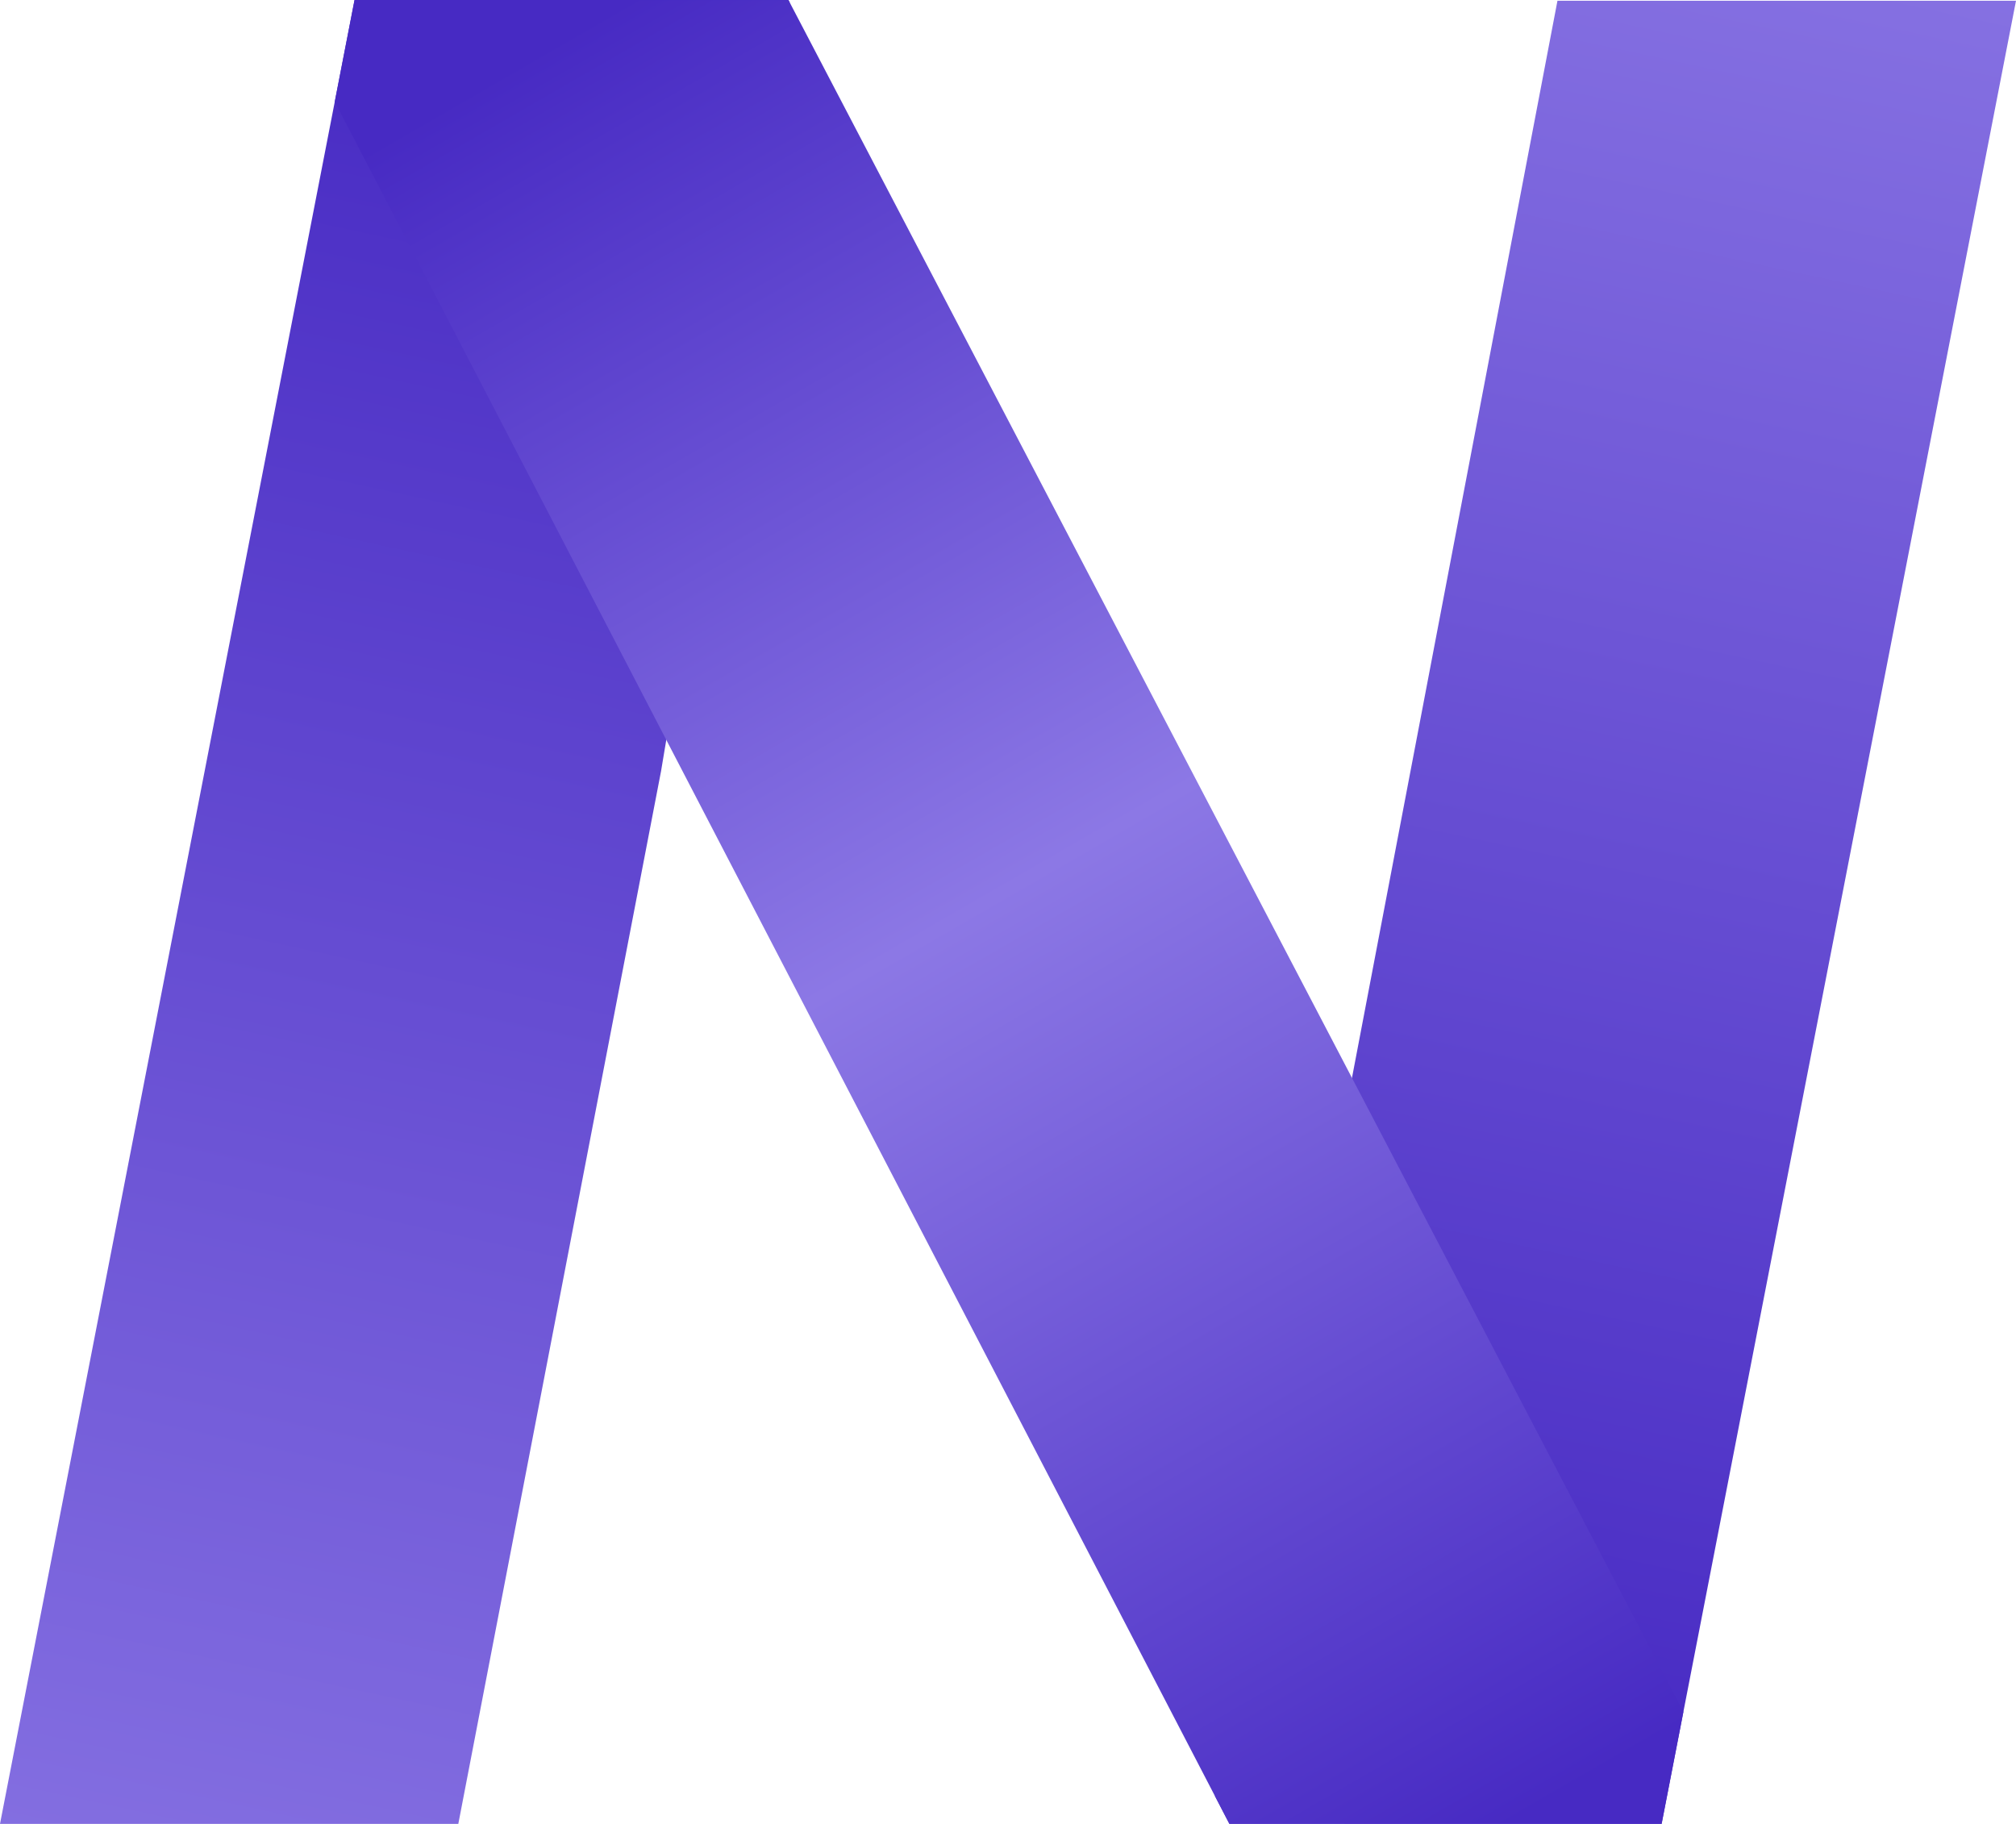 <?xml version="1.0" encoding="UTF-8" standalone="no"?>
<svg
   xmlns:dc="http://purl.org/dc/elements/1.1/"
   xmlns:cc="http://creativecommons.org/ns#"
   xmlns:rdf="http://www.w3.org/1999/02/22-rdf-syntax-ns#"
   xmlns:svg="http://www.w3.org/2000/svg"
   xmlns="http://www.w3.org/2000/svg"
   xmlns:xlink="http://www.w3.org/1999/xlink"
   xmlns:sodipodi="http://sodipodi.sourceforge.net/DTD/sodipodi-0.dtd"
   xmlns:inkscape="http://www.inkscape.org/namespaces/inkscape"
   width="1169.717mm"
   height="1058.284mm"
   viewBox="0 0 1169.717 1058.284"
   version="1.1"
   id="svg8"
   inkscape:version="1.0.2-2 (e86c870879, 2021-01-15)"
   sodipodi:docname="drawing.svg">
  <defs
     id="defs2">
    <linearGradient
       inkscape:collect="always"
       id="linearGradient1108">
      <stop
         style="stop-color:#472ac3;stop-opacity:1;"
         offset="0"
         id="stop1104" />
      <stop
         style="stop-color:#8c78e5;stop-opacity:1"
         offset="0.475"
         id="stop1110" />
      <stop
         style="stop-color:#472ac3;stop-opacity:1"
         offset="1"
         id="stop1106" />
    </linearGradient>
    <linearGradient
       inkscape:collect="always"
       id="linearGradient1072-9-2-3">
      <stop
         style="stop-color:#472ac3;stop-opacity:1;"
         offset="0"
         id="stop1068" />
      <stop
         style="stop-color:#8c78e5;stop-opacity:1"
         offset="1"
         id="stop1070" />
    </linearGradient>
    <linearGradient
       inkscape:collect="always"
       id="linearGradient1056-5">
      <stop
         style="stop-color:#472ac3;stop-opacity:1;"
         offset="0"
         id="stop1052" />
      <stop
         style="stop-color:#8c78e5;stop-opacity:1"
         offset="1"
         id="stop1054" />
    </linearGradient>
    <inkscape:perspective
       sodipodi:type="inkscape:persp3d"
       inkscape:vp_x="0 : 909.78439 : 1"
       inkscape:vp_y="0 : 999.99994 : 0"
       inkscape:vp_z="210.00002 : 909.78439 : 1"
       inkscape:persp3d-origin="105.00001 : 860.28439 : 1"
       id="perspective839" />
    <linearGradient
       inkscape:collect="always"
       xlink:href="#linearGradient1056-5"
       id="linearGradient1058"
       gradientUnits="userSpaceOnUse"
       x1="865.086"
       y1="155.329"
       x2="1110.619"
       y2="-989.788" />
    <linearGradient
       inkscape:collect="always"
       xlink:href="#linearGradient1072-9-2-3"
       id="linearGradient1066"
       x1="374.019"
       y1="-831.038"
       x2="111.552"
       y2="381.812"
       gradientUnits="userSpaceOnUse" />
    <linearGradient
       inkscape:collect="always"
       xlink:href="#linearGradient1108"
       id="linearGradient1082"
       gradientUnits="userSpaceOnUse"
       x1="340.152"
       y1="-824.688"
       x2="926.469"
       y2="191.312" />
  </defs>
  <sodipodi:namedview
     id="base"
     pagecolor="#ffffff"
     bordercolor="#666666"
     borderopacity="1.0"
     inkscape:pageopacity="0.0"
     inkscape:pageshadow="2"
     inkscape:zoom="0.088388348"
     inkscape:cx="1311.5426"
     inkscape:cy="2123.8036"
     inkscape:document-units="mm"
     inkscape:current-layer="layer1"
     inkscape:document-rotation="0"
     showgrid="false"
     showguides="false"
     inkscape:guide-bbox="true"
     inkscape:snap-others="true"
     inkscape:snap-to-guides="true"
     inkscape:window-width="1920"
     inkscape:window-height="1009"
     inkscape:window-x="1912"
     inkscape:window-y="-8"
     inkscape:window-maximized="1"
     fit-margin-top="0"
     fit-margin-left="0"
     fit-margin-right="0"
     fit-margin-bottom="0">
    <sodipodi:guide
       position="59.753,141.043"
       orientation="0.986,-0.165"
       id="guide837"
       inkscape:label=""
       inkscape:locked="false"
       inkscape:color="rgb(0,0,255)" />
    <sodipodi:guide
       position="-0.004,-0.019"
       orientation="0.982,-0.191"
       id="guide851"
       inkscape:label=""
       inkscape:locked="false"
       inkscape:color="rgb(0,0,255)" />
    <sodipodi:guide
       position="55.89,141.514"
       orientation="0.886,0.463"
       id="guide853"
       inkscape:label=""
       inkscape:locked="false"
       inkscape:color="rgb(0,0,255)" />
    <sodipodi:guide
       position="91.741,-0.161"
       orientation="0.887,0.461"
       id="guide884"
       inkscape:label=""
       inkscape:locked="false"
       inkscape:color="rgb(0,0,255)" />
    <sodipodi:guide
       position="123.881,0"
       orientation="0.982,-0.191"
       id="guide904"
       inkscape:label=""
       inkscape:locked="false"
       inkscape:color="rgb(0,0,255)" />
    <sodipodi:guide
       position="116.106,135.876"
       orientation="0.982,-0.187"
       id="guide906"
       inkscape:label=""
       inkscape:locked="false"
       inkscape:color="rgb(0,0,255)" />
  </sodipodi:namedview>
  <g
     inkscape:label="Layer 1"
     inkscape:groupmode="layer"
     id="layer1"
     transform="translate(-31.119,856.438)">
    <g
       id="g1115">
      <path
         id="rect911"
         style="fill:url(#linearGradient1058);fill-opacity:1;stroke-width:77.824"
         d="m 934.782,-856.004 -198.719,1041.727 8.357,16.091 H 995.22 L 1200.836,-856.004 Z"
         inkscape:export-xdpi="360"
         inkscape:export-ydpi="360" />
      <path
         id="rect843"
         style="fill:url(#linearGradient1066);fill-opacity:1;stroke:none;stroke-width:133.355;stroke-opacity:1"
         d="M 236.828,-856.438 31.119,201.847 H 297.044 l 117.634,-610.857 74.634,-446.016 -0.736,-1.412 z"
         inkscape:export-filename="C:\Users\Nemanja\3.png"
         inkscape:export-xdpi="360"
         inkscape:export-ydpi="360" />
      <path
         id="rect886"
         style="fill:url(#linearGradient1082);fill-opacity:1.0;stroke-width:77.824"
         d="m 236.812,-856.365 -11.454,58.938 519.042,999.21 H 995.228 L 1007.852,136.836 488.617,-856.365 Z"
         inkscape:export-xdpi="360"
         inkscape:export-ydpi="360" />
    </g>
  </g>
</svg>
